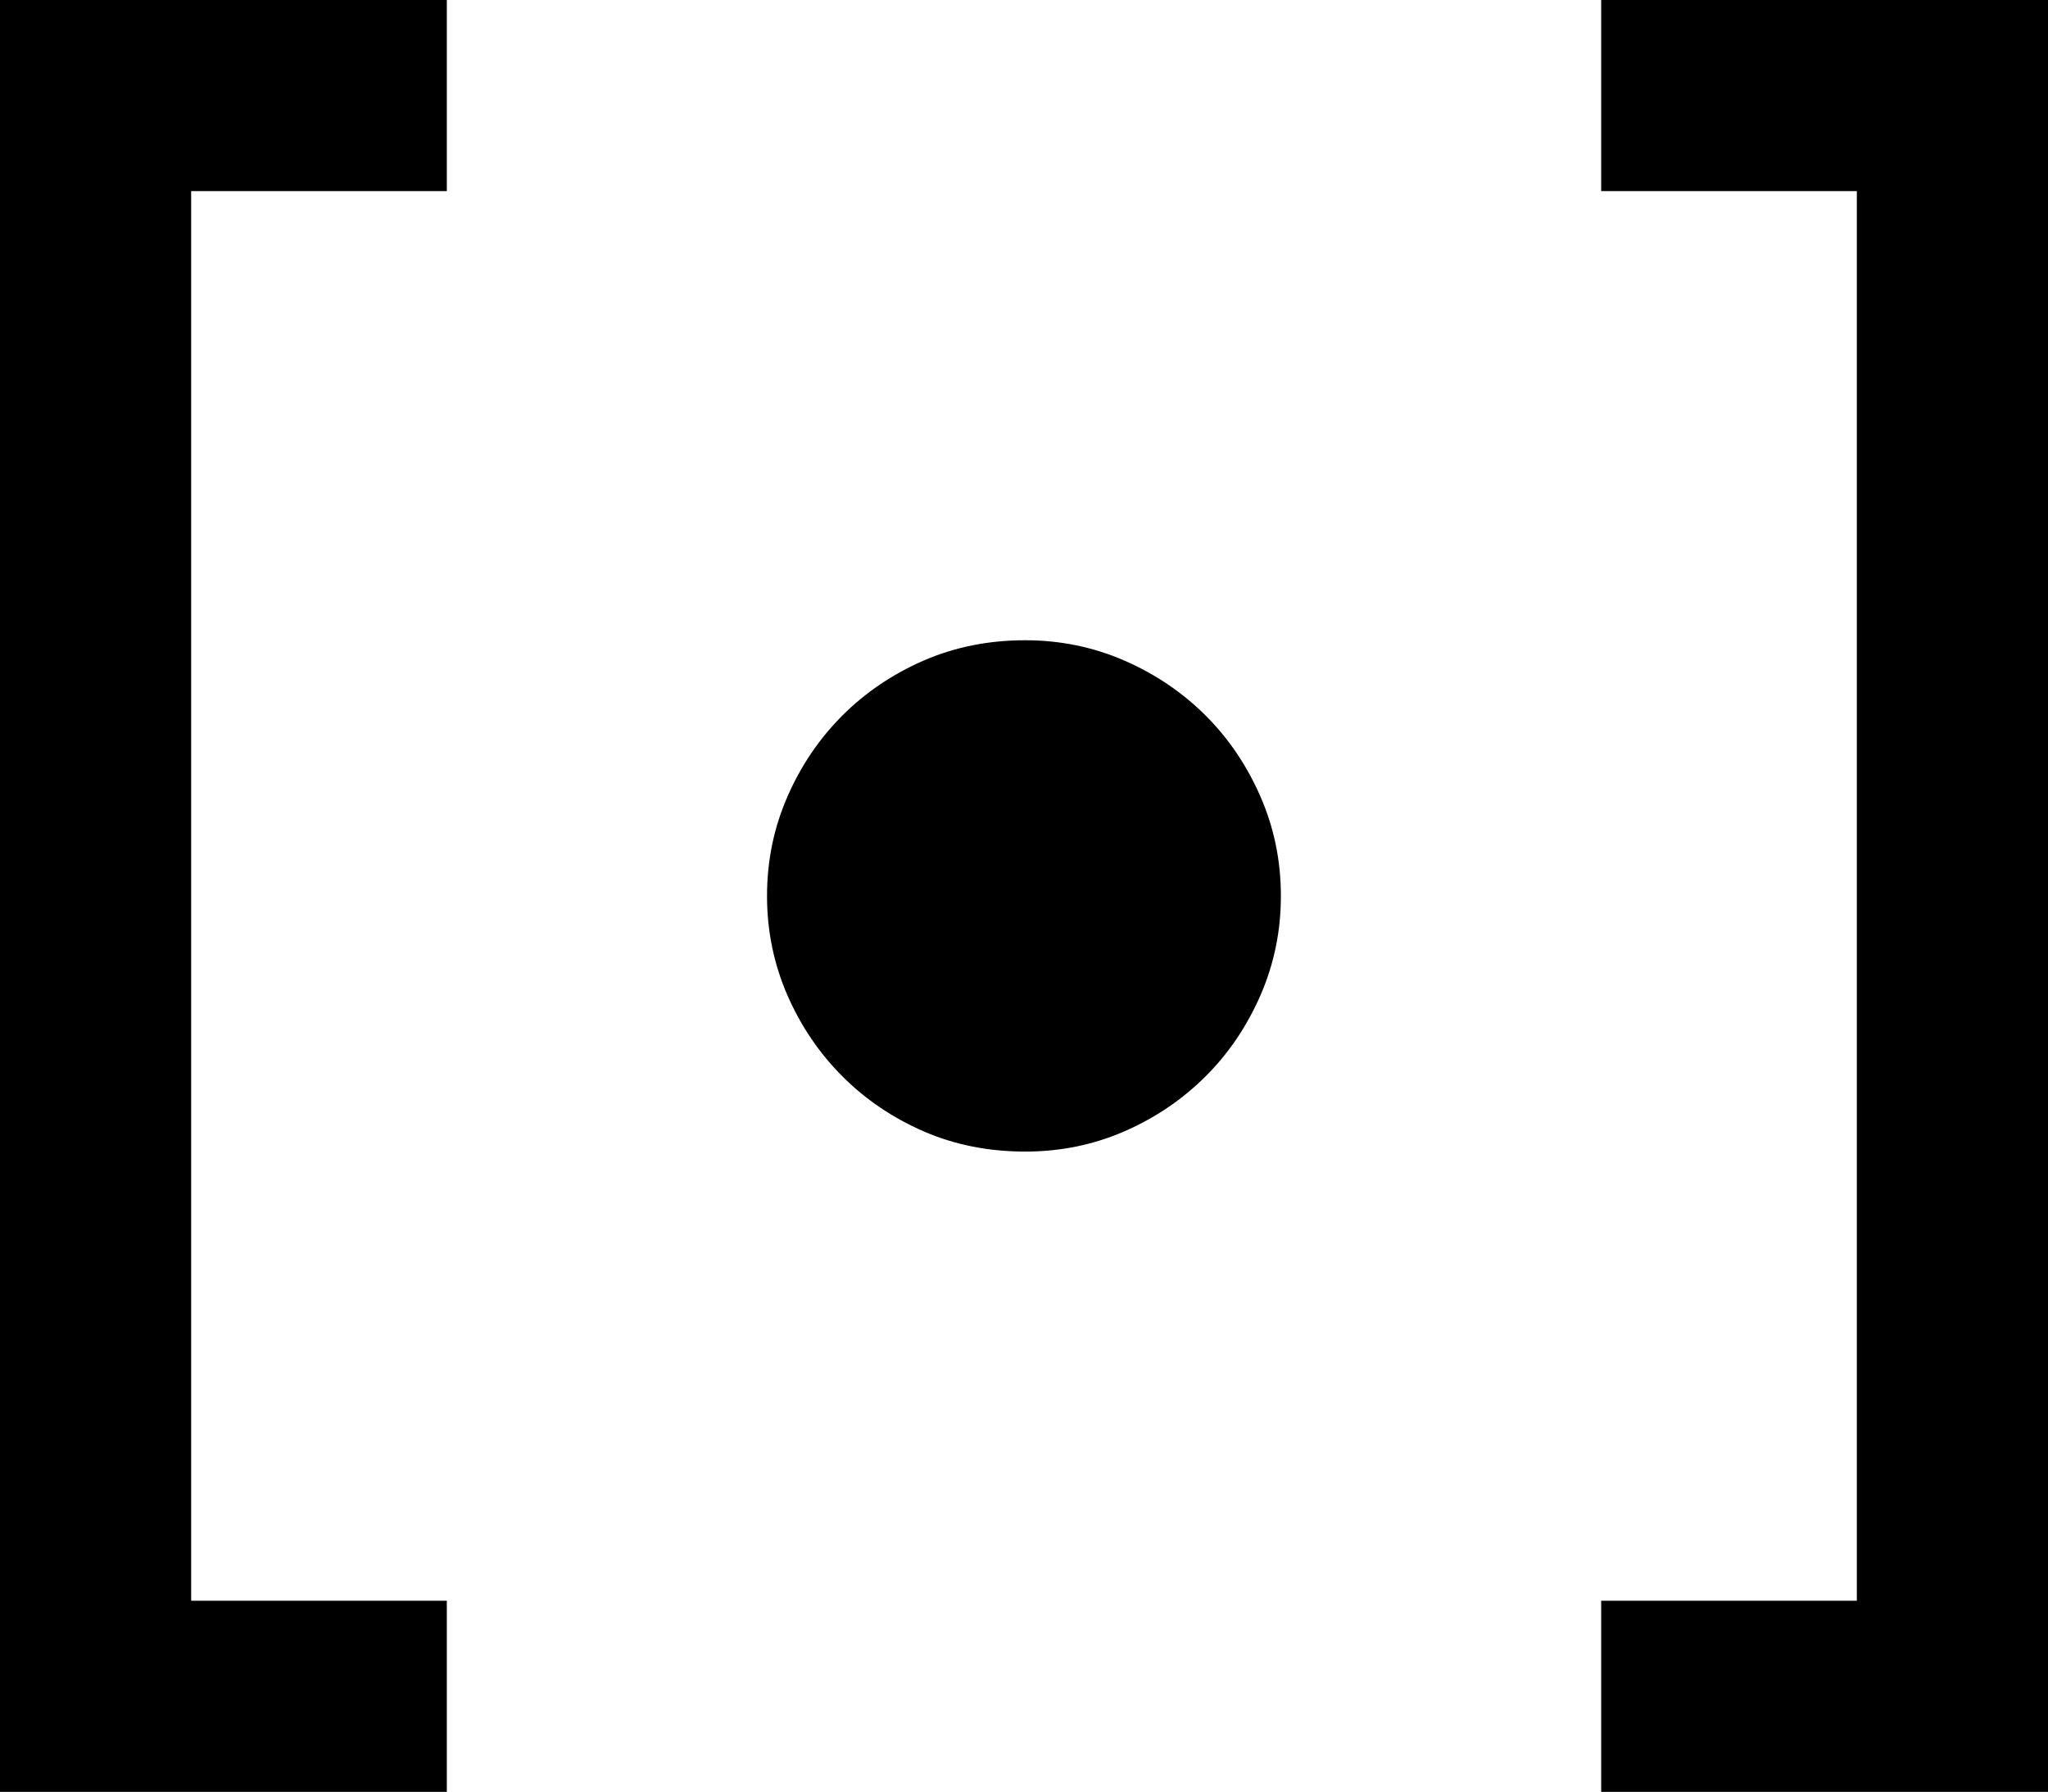 <?xml version="1.0" encoding="utf-8"?>
<!-- Generator: Adobe Illustrator 16.0.3, SVG Export Plug-In . SVG Version: 6.00 Build 0)  -->
<!DOCTYPE svg PUBLIC "-//W3C//DTD SVG 1.1//EN" "http://www.w3.org/Graphics/SVG/1.1/DTD/svg11.dtd">
<svg version="1.1" id="レイヤー_1" xmlns="http://www.w3.org/2000/svg" xmlns:xlink="http://www.w3.org/1999/xlink" x="0px"
	 y="0px" width="22.853px" height="20px" viewBox="0 0 22.853 20" enable-background="new 0 0 22.853 20" xml:space="preserve">
<g>
	<path d="M2.133,2.133v15.733h2.853V20H0V0h4.986v2.133H2.133z M11.44,7.146c-0.409,0-0.787,0.076-1.134,0.227
		C9.96,7.524,9.657,7.729,9.4,7.986c-0.258,0.258-0.463,0.56-0.614,0.907C8.635,9.239,8.559,9.609,8.559,10s0.076,0.759,0.227,1.107
		c0.151,0.346,0.356,0.648,0.614,0.906c0.257,0.258,0.56,0.463,0.906,0.614c0.347,0.151,0.725,0.226,1.134,0.226
		c0.391,0,0.76-0.075,1.107-0.226c0.346-0.151,0.648-0.356,0.906-0.614c0.258-0.257,0.462-0.56,0.613-0.906
		c0.151-0.348,0.227-0.716,0.227-1.107s-0.076-0.761-0.227-1.107c-0.151-0.347-0.355-0.649-0.613-0.907
		c-0.258-0.257-0.56-0.462-0.906-0.613C12.2,7.222,11.831,7.146,11.44,7.146z M17.867,17.867V20h4.986V0h-4.986v2.133h2.853v15.733
		H17.867z"/>
</g>
</svg>
